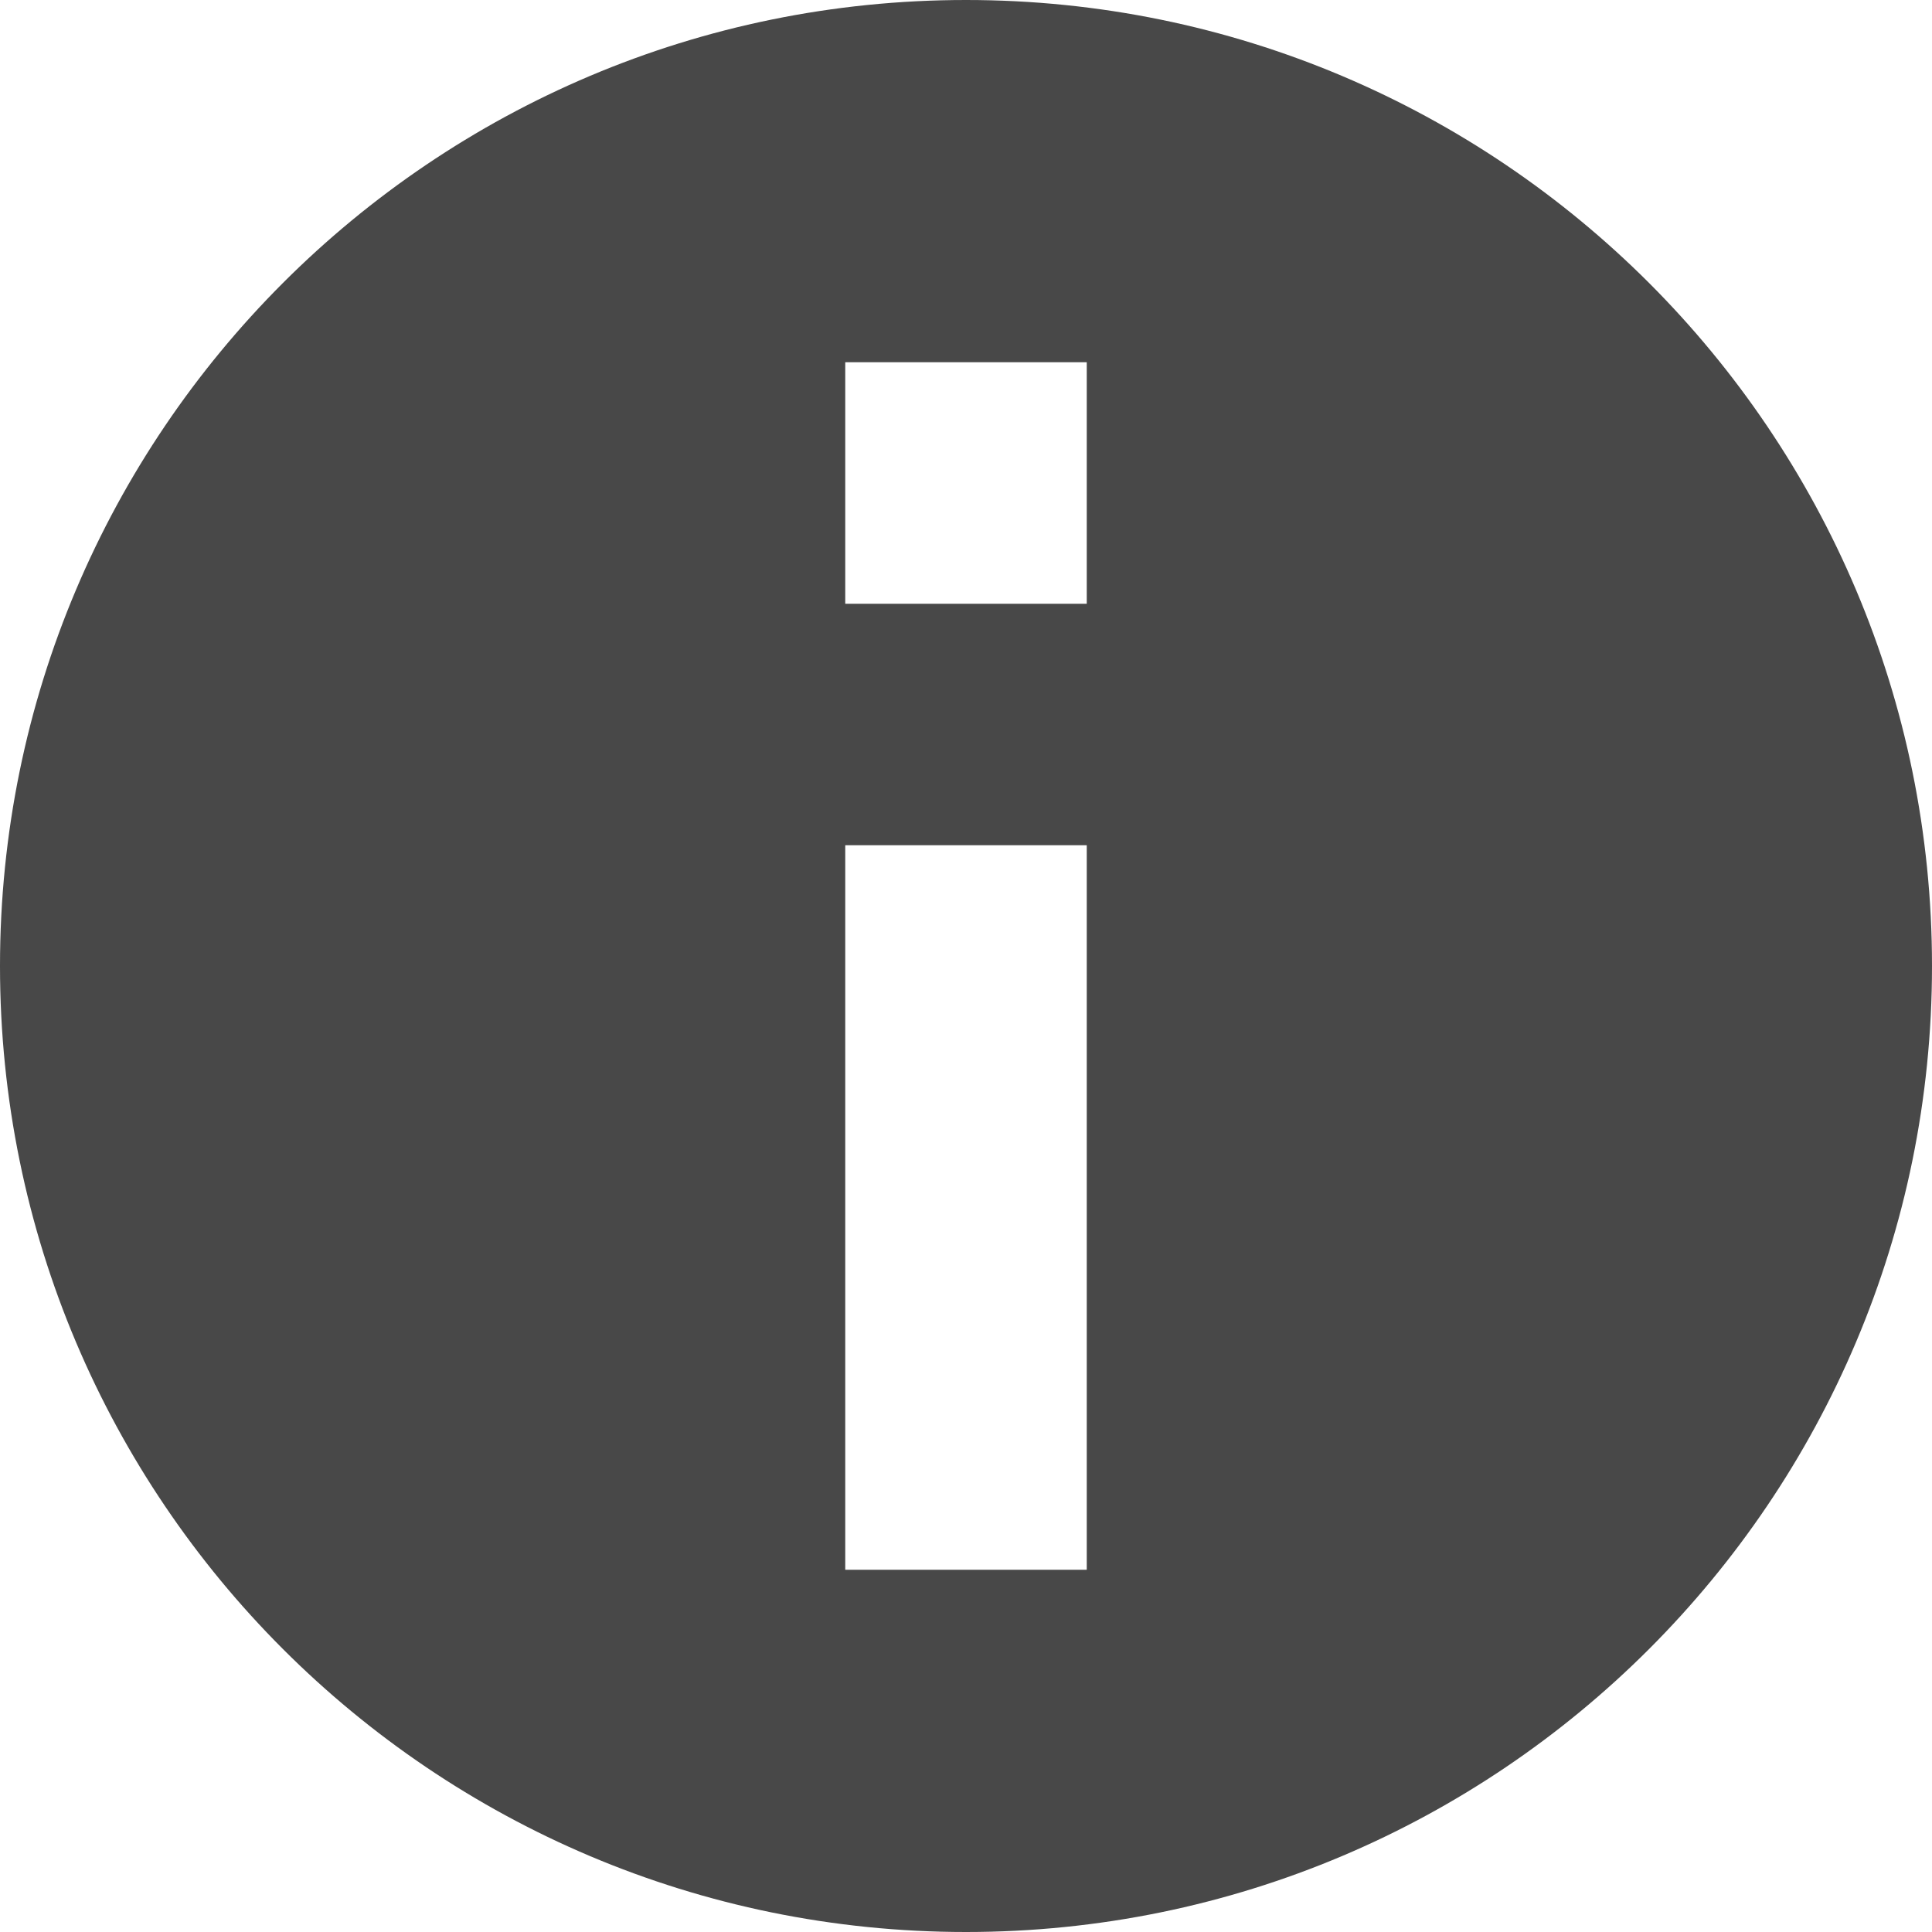 <?xml version="1.0" encoding="utf-8"?>
<!-- Generator: Adobe Illustrator 14.0.0, SVG Export Plug-In  -->
<!DOCTYPE svg PUBLIC "-//W3C//DTD SVG 1.1//EN" "http://www.w3.org/Graphics/SVG/1.1/DTD/svg11.dtd">
<svg version="1.1"
	 xmlns="http://www.w3.org/2000/svg" xmlns:xlink="http://www.w3.org/1999/xlink" xmlns:a="http://ns.adobe.com/AdobeSVGViewerExtensions/3.0/"
	 x="0px" y="0px" height="16px" viewBox="0 0 16 16" width="16px" xml:space="preserve">
<defs>
</defs>
	<g fill="none" fill-rule="evenodd" id="Icons with numbers" stroke="none" stroke-width="1">
		<g fill="#484848" id="Group" transform="translate(-576, -432)">
			<path d="M583,435 L583,437 L585,437 L585,435 Z M584,448 C579.582,448 576,444.418 576,440 C576,435.582 579.582,432 584,432 C588.418,432 592,435.582 592,440 C592,444.418 588.418,448 584,448 Z M583,439 L583,445 L585,445 L585,439 Z M583,439" id="Oval 208"/>
		</g>
	</g>
</svg>

